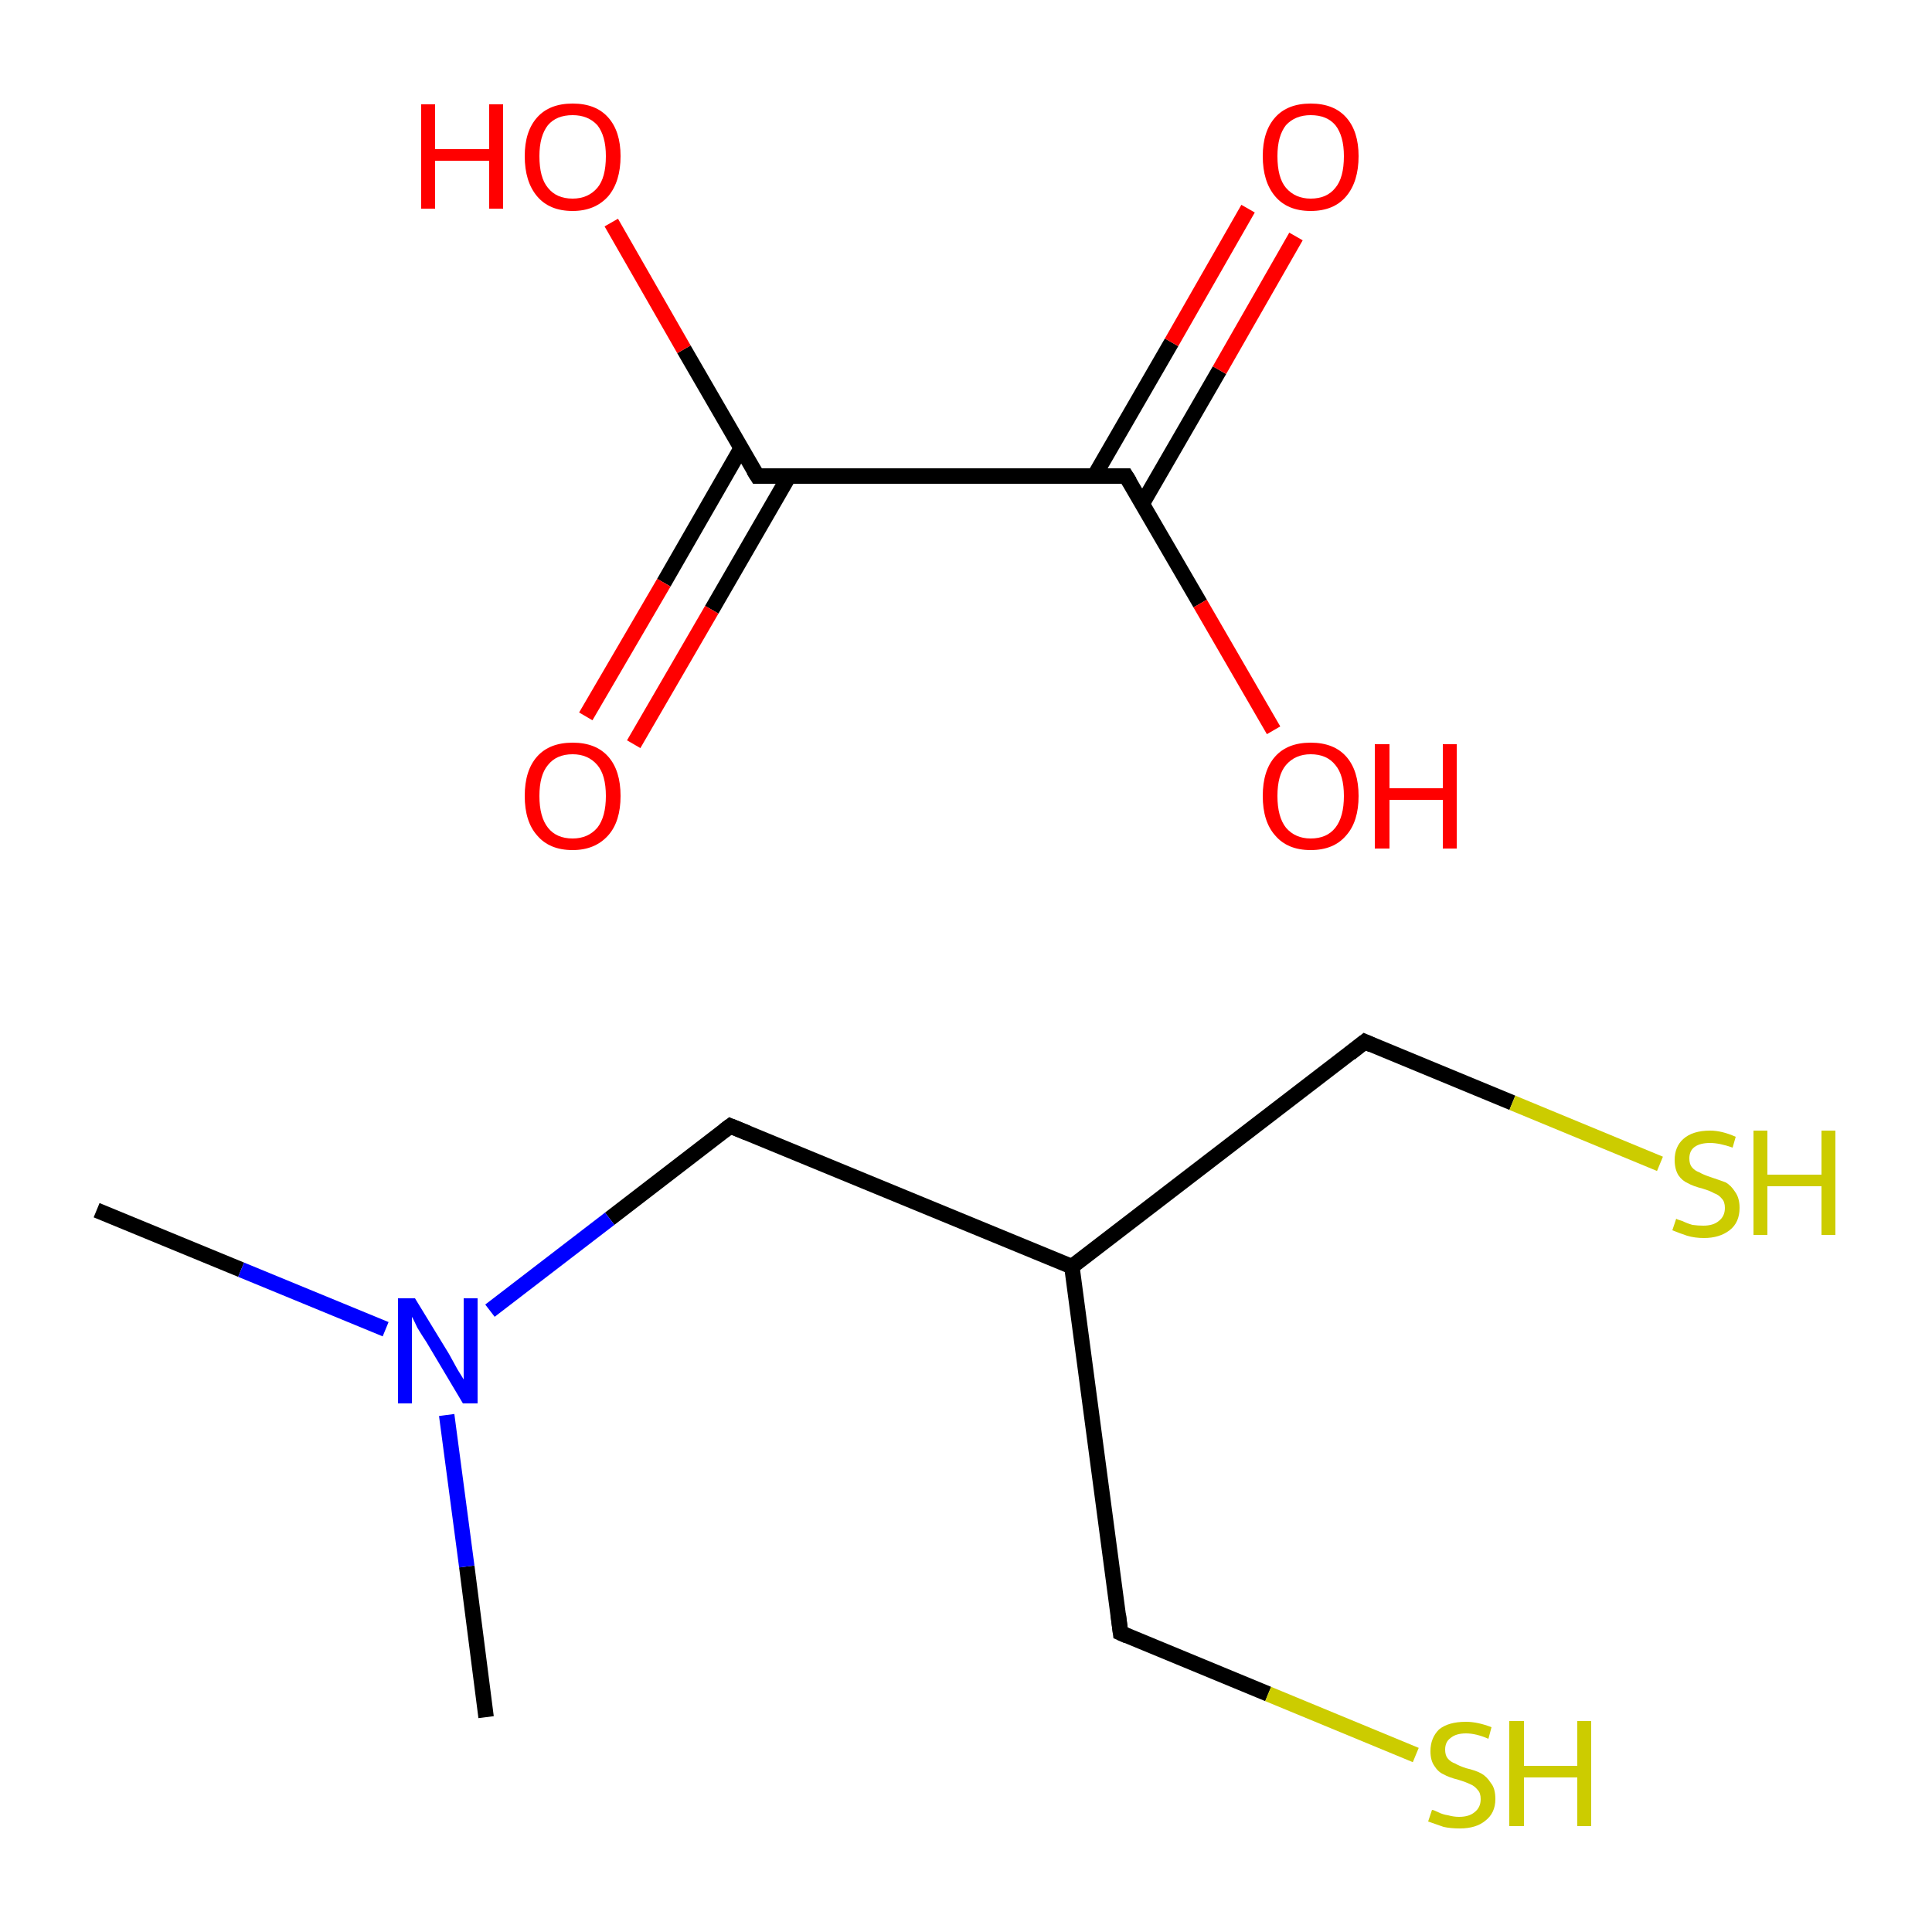 <?xml version='1.0' encoding='iso-8859-1'?>
<svg version='1.1' baseProfile='full'
              xmlns='http://www.w3.org/2000/svg'
                      xmlns:rdkit='http://www.rdkit.org/xml'
                      xmlns:xlink='http://www.w3.org/1999/xlink'
                  xml:space='preserve'
width='250px' height='250px' viewBox='0 0 250 250'>
<!-- END OF HEADER -->
<rect style='opacity:1.0;fill:#FFFFFF;stroke:none' width='250.0' height='250.0' x='0.0' y='0.0'> </rect>
<path class='bond-0 atom-0 atom-6' d='M 12.5,156.6 L 31.2,164.3' style='fill:none;fill-rule:evenodd;stroke:#000000;stroke-width:2.0px;stroke-linecap:butt;stroke-linejoin:miter;stroke-opacity:1' />
<path class='bond-0 atom-0 atom-6' d='M 31.2,164.3 L 49.9,172.0' style='fill:none;fill-rule:evenodd;stroke:#0000FF;stroke-width:2.0px;stroke-linecap:butt;stroke-linejoin:miter;stroke-opacity:1' />
<path class='bond-1 atom-1 atom-6' d='M 62.9,222.2 L 60.4,202.7' style='fill:none;fill-rule:evenodd;stroke:#000000;stroke-width:2.0px;stroke-linecap:butt;stroke-linejoin:miter;stroke-opacity:1' />
<path class='bond-1 atom-1 atom-6' d='M 60.4,202.7 L 57.8,183.1' style='fill:none;fill-rule:evenodd;stroke:#0000FF;stroke-width:2.0px;stroke-linecap:butt;stroke-linejoin:miter;stroke-opacity:1' />
<path class='bond-2 atom-2 atom-5' d='M 94.5,145.7 L 138.7,163.9' style='fill:none;fill-rule:evenodd;stroke:#000000;stroke-width:2.0px;stroke-linecap:butt;stroke-linejoin:miter;stroke-opacity:1' />
<path class='bond-3 atom-2 atom-6' d='M 94.5,145.7 L 78.9,157.7' style='fill:none;fill-rule:evenodd;stroke:#000000;stroke-width:2.0px;stroke-linecap:butt;stroke-linejoin:miter;stroke-opacity:1' />
<path class='bond-3 atom-2 atom-6' d='M 78.9,157.7 L 63.4,169.6' style='fill:none;fill-rule:evenodd;stroke:#0000FF;stroke-width:2.0px;stroke-linecap:butt;stroke-linejoin:miter;stroke-opacity:1' />
<path class='bond-4 atom-3 atom-5' d='M 176.6,134.8 L 138.7,163.9' style='fill:none;fill-rule:evenodd;stroke:#000000;stroke-width:2.0px;stroke-linecap:butt;stroke-linejoin:miter;stroke-opacity:1' />
<path class='bond-5 atom-3 atom-7' d='M 176.6,134.8 L 195.7,142.7' style='fill:none;fill-rule:evenodd;stroke:#000000;stroke-width:2.0px;stroke-linecap:butt;stroke-linejoin:miter;stroke-opacity:1' />
<path class='bond-5 atom-3 atom-7' d='M 195.7,142.7 L 214.8,150.6' style='fill:none;fill-rule:evenodd;stroke:#CCCC00;stroke-width:2.0px;stroke-linecap:butt;stroke-linejoin:miter;stroke-opacity:1' />
<path class='bond-6 atom-4 atom-5' d='M 145.0,211.3 L 138.7,163.9' style='fill:none;fill-rule:evenodd;stroke:#000000;stroke-width:2.0px;stroke-linecap:butt;stroke-linejoin:miter;stroke-opacity:1' />
<path class='bond-7 atom-4 atom-8' d='M 145.0,211.3 L 164.1,219.2' style='fill:none;fill-rule:evenodd;stroke:#000000;stroke-width:2.0px;stroke-linecap:butt;stroke-linejoin:miter;stroke-opacity:1' />
<path class='bond-7 atom-4 atom-8' d='M 164.1,219.2 L 183.2,227.1' style='fill:none;fill-rule:evenodd;stroke:#CCCC00;stroke-width:2.0px;stroke-linecap:butt;stroke-linejoin:miter;stroke-opacity:1' />
<path class='bond-8 atom-9 atom-10' d='M 98.0,61.6 L 145.7,61.6' style='fill:none;fill-rule:evenodd;stroke:#000000;stroke-width:2.0px;stroke-linecap:butt;stroke-linejoin:miter;stroke-opacity:1' />
<path class='bond-9 atom-9 atom-11' d='M 98.0,61.6 L 88.5,45.2' style='fill:none;fill-rule:evenodd;stroke:#000000;stroke-width:2.0px;stroke-linecap:butt;stroke-linejoin:miter;stroke-opacity:1' />
<path class='bond-9 atom-9 atom-11' d='M 88.5,45.2 L 79.1,28.8' style='fill:none;fill-rule:evenodd;stroke:#FF0000;stroke-width:2.0px;stroke-linecap:butt;stroke-linejoin:miter;stroke-opacity:1' />
<path class='bond-10 atom-9 atom-12' d='M 95.9,58.0 L 85.9,75.4' style='fill:none;fill-rule:evenodd;stroke:#000000;stroke-width:2.0px;stroke-linecap:butt;stroke-linejoin:miter;stroke-opacity:1' />
<path class='bond-10 atom-9 atom-12' d='M 85.9,75.4 L 75.8,92.7' style='fill:none;fill-rule:evenodd;stroke:#FF0000;stroke-width:2.0px;stroke-linecap:butt;stroke-linejoin:miter;stroke-opacity:1' />
<path class='bond-10 atom-9 atom-12' d='M 102.1,61.6 L 92.1,78.9' style='fill:none;fill-rule:evenodd;stroke:#000000;stroke-width:2.0px;stroke-linecap:butt;stroke-linejoin:miter;stroke-opacity:1' />
<path class='bond-10 atom-9 atom-12' d='M 92.1,78.9 L 82.0,96.3' style='fill:none;fill-rule:evenodd;stroke:#FF0000;stroke-width:2.0px;stroke-linecap:butt;stroke-linejoin:miter;stroke-opacity:1' />
<path class='bond-11 atom-10 atom-13' d='M 145.7,61.6 L 155.3,78.1' style='fill:none;fill-rule:evenodd;stroke:#000000;stroke-width:2.0px;stroke-linecap:butt;stroke-linejoin:miter;stroke-opacity:1' />
<path class='bond-11 atom-10 atom-13' d='M 155.3,78.1 L 164.8,94.5' style='fill:none;fill-rule:evenodd;stroke:#FF0000;stroke-width:2.0px;stroke-linecap:butt;stroke-linejoin:miter;stroke-opacity:1' />
<path class='bond-12 atom-10 atom-14' d='M 147.8,65.2 L 157.8,47.9' style='fill:none;fill-rule:evenodd;stroke:#000000;stroke-width:2.0px;stroke-linecap:butt;stroke-linejoin:miter;stroke-opacity:1' />
<path class='bond-12 atom-10 atom-14' d='M 157.8,47.9 L 167.7,30.6' style='fill:none;fill-rule:evenodd;stroke:#FF0000;stroke-width:2.0px;stroke-linecap:butt;stroke-linejoin:miter;stroke-opacity:1' />
<path class='bond-12 atom-10 atom-14' d='M 141.6,61.6 L 151.6,44.3' style='fill:none;fill-rule:evenodd;stroke:#000000;stroke-width:2.0px;stroke-linecap:butt;stroke-linejoin:miter;stroke-opacity:1' />
<path class='bond-12 atom-10 atom-14' d='M 151.6,44.3 L 161.5,27.0' style='fill:none;fill-rule:evenodd;stroke:#FF0000;stroke-width:2.0px;stroke-linecap:butt;stroke-linejoin:miter;stroke-opacity:1' />
<path d='M 96.7,146.6 L 94.5,145.7 L 93.7,146.3' style='fill:none;stroke:#000000;stroke-width:2.0px;stroke-linecap:butt;stroke-linejoin:miter;stroke-opacity:1;' />
<path d='M 174.7,136.3 L 176.6,134.8 L 177.5,135.2' style='fill:none;stroke:#000000;stroke-width:2.0px;stroke-linecap:butt;stroke-linejoin:miter;stroke-opacity:1;' />
<path d='M 144.7,208.9 L 145.0,211.3 L 145.9,211.7' style='fill:none;stroke:#000000;stroke-width:2.0px;stroke-linecap:butt;stroke-linejoin:miter;stroke-opacity:1;' />
<path d='M 100.4,61.6 L 98.0,61.6 L 97.5,60.8' style='fill:none;stroke:#000000;stroke-width:2.0px;stroke-linecap:butt;stroke-linejoin:miter;stroke-opacity:1;' />
<path d='M 143.4,61.6 L 145.7,61.6 L 146.2,62.4' style='fill:none;stroke:#000000;stroke-width:2.0px;stroke-linecap:butt;stroke-linejoin:miter;stroke-opacity:1;' />
<path class='atom-6' d='M 53.7 168.0
L 58.1 175.2
Q 58.5 175.9, 59.2 177.2
Q 60.0 178.5, 60.0 178.5
L 60.0 168.0
L 61.8 168.0
L 61.8 181.6
L 59.9 181.6
L 55.2 173.7
Q 54.6 172.8, 54.0 171.8
Q 53.5 170.7, 53.3 170.4
L 53.3 181.6
L 51.5 181.6
L 51.5 168.0
L 53.7 168.0
' fill='#0000FF'/>
<path class='atom-7' d='M 216.9 157.7
Q 217.0 157.8, 217.7 158.0
Q 218.3 158.3, 219.0 158.5
Q 219.7 158.6, 220.4 158.6
Q 221.7 158.6, 222.4 158.0
Q 223.2 157.4, 223.2 156.3
Q 223.2 155.5, 222.8 155.1
Q 222.4 154.6, 221.8 154.4
Q 221.3 154.1, 220.3 153.8
Q 219.1 153.5, 218.4 153.1
Q 217.7 152.8, 217.2 152.1
Q 216.7 151.3, 216.7 150.1
Q 216.7 148.4, 217.8 147.4
Q 219.0 146.3, 221.3 146.3
Q 222.8 146.3, 224.6 147.1
L 224.2 148.5
Q 222.5 147.9, 221.3 147.9
Q 220.0 147.9, 219.3 148.4
Q 218.6 148.9, 218.6 149.9
Q 218.6 150.6, 218.9 151.0
Q 219.3 151.5, 219.9 151.7
Q 220.4 152.0, 221.3 152.3
Q 222.5 152.7, 223.3 153.0
Q 224.0 153.4, 224.5 154.2
Q 225.1 155.0, 225.1 156.3
Q 225.1 158.2, 223.8 159.2
Q 222.5 160.2, 220.5 160.2
Q 219.3 160.2, 218.3 159.9
Q 217.4 159.6, 216.4 159.2
L 216.9 157.7
' fill='#CCCC00'/>
<path class='atom-7' d='M 226.9 146.3
L 228.7 146.3
L 228.7 152.0
L 235.7 152.0
L 235.7 146.3
L 237.5 146.3
L 237.5 159.8
L 235.7 159.8
L 235.7 153.5
L 228.7 153.5
L 228.7 159.8
L 226.9 159.8
L 226.9 146.3
' fill='#CCCC00'/>
<path class='atom-8' d='M 185.3 234.2
Q 185.5 234.2, 186.1 234.5
Q 186.7 234.8, 187.4 234.9
Q 188.1 235.1, 188.8 235.1
Q 190.1 235.1, 190.8 234.5
Q 191.6 233.9, 191.6 232.8
Q 191.6 232.0, 191.2 231.6
Q 190.8 231.1, 190.3 230.9
Q 189.7 230.6, 188.7 230.3
Q 187.5 230.0, 186.8 229.6
Q 186.1 229.3, 185.6 228.5
Q 185.1 227.8, 185.1 226.6
Q 185.1 224.9, 186.2 223.8
Q 187.4 222.8, 189.7 222.8
Q 191.2 222.8, 193.0 223.5
L 192.6 225.0
Q 191.0 224.3, 189.7 224.3
Q 188.4 224.3, 187.7 224.9
Q 187.0 225.4, 187.0 226.4
Q 187.0 227.1, 187.3 227.5
Q 187.7 228.0, 188.3 228.2
Q 188.8 228.5, 189.7 228.8
Q 191.0 229.1, 191.7 229.5
Q 192.4 229.9, 192.9 230.7
Q 193.5 231.4, 193.5 232.8
Q 193.5 234.6, 192.2 235.6
Q 191.0 236.6, 188.9 236.6
Q 187.7 236.6, 186.8 236.4
Q 185.9 236.1, 184.8 235.7
L 185.3 234.2
' fill='#CCCC00'/>
<path class='atom-8' d='M 195.3 222.7
L 197.2 222.7
L 197.2 228.5
L 204.1 228.5
L 204.1 222.7
L 205.9 222.7
L 205.9 236.3
L 204.1 236.3
L 204.1 230.0
L 197.2 230.0
L 197.2 236.3
L 195.3 236.3
L 195.3 222.7
' fill='#CCCC00'/>
<path class='atom-11' d='M 54.5 13.5
L 56.3 13.5
L 56.3 19.3
L 63.3 19.3
L 63.3 13.5
L 65.1 13.5
L 65.1 27.0
L 63.3 27.0
L 63.3 20.8
L 56.3 20.8
L 56.3 27.0
L 54.5 27.0
L 54.5 13.5
' fill='#FF0000'/>
<path class='atom-11' d='M 67.9 20.2
Q 67.9 17.0, 69.5 15.2
Q 71.1 13.4, 74.1 13.4
Q 77.1 13.4, 78.7 15.2
Q 80.3 17.0, 80.3 20.2
Q 80.3 23.5, 78.7 25.4
Q 77.0 27.3, 74.1 27.3
Q 71.1 27.3, 69.5 25.4
Q 67.9 23.5, 67.9 20.2
M 74.1 25.7
Q 76.1 25.7, 77.3 24.3
Q 78.4 23.0, 78.4 20.2
Q 78.4 17.6, 77.3 16.2
Q 76.1 14.9, 74.1 14.9
Q 72.0 14.9, 70.9 16.2
Q 69.8 17.6, 69.8 20.2
Q 69.8 23.0, 70.9 24.3
Q 72.0 25.7, 74.1 25.7
' fill='#FF0000'/>
<path class='atom-12' d='M 67.9 103.0
Q 67.9 99.7, 69.5 97.9
Q 71.1 96.1, 74.1 96.1
Q 77.1 96.1, 78.7 97.9
Q 80.3 99.7, 80.3 103.0
Q 80.3 106.3, 78.7 108.1
Q 77.0 110.0, 74.1 110.0
Q 71.1 110.0, 69.5 108.1
Q 67.9 106.3, 67.9 103.0
M 74.1 108.5
Q 76.1 108.5, 77.3 107.1
Q 78.4 105.7, 78.4 103.0
Q 78.4 100.3, 77.3 99.0
Q 76.1 97.6, 74.1 97.6
Q 72.0 97.6, 70.9 99.0
Q 69.8 100.3, 69.8 103.0
Q 69.8 105.7, 70.9 107.1
Q 72.0 108.5, 74.1 108.5
' fill='#FF0000'/>
<path class='atom-13' d='M 163.4 103.0
Q 163.4 99.7, 165.0 97.9
Q 166.6 96.1, 169.6 96.1
Q 172.6 96.1, 174.2 97.9
Q 175.8 99.7, 175.8 103.0
Q 175.8 106.3, 174.2 108.1
Q 172.6 110.0, 169.6 110.0
Q 166.6 110.0, 165.0 108.1
Q 163.4 106.3, 163.4 103.0
M 169.6 108.5
Q 171.7 108.5, 172.8 107.1
Q 173.9 105.7, 173.9 103.0
Q 173.9 100.3, 172.8 99.0
Q 171.7 97.6, 169.6 97.6
Q 167.6 97.6, 166.4 99.0
Q 165.3 100.3, 165.3 103.0
Q 165.3 105.7, 166.4 107.1
Q 167.6 108.5, 169.6 108.5
' fill='#FF0000'/>
<path class='atom-13' d='M 177.9 96.3
L 179.8 96.3
L 179.8 102.0
L 186.7 102.0
L 186.7 96.3
L 188.5 96.3
L 188.5 109.8
L 186.7 109.8
L 186.7 103.5
L 179.8 103.5
L 179.8 109.8
L 177.9 109.8
L 177.9 96.3
' fill='#FF0000'/>
<path class='atom-14' d='M 163.4 20.2
Q 163.4 17.0, 165.0 15.2
Q 166.6 13.4, 169.6 13.4
Q 172.6 13.4, 174.2 15.2
Q 175.8 17.0, 175.8 20.2
Q 175.8 23.5, 174.2 25.4
Q 172.6 27.3, 169.6 27.3
Q 166.6 27.3, 165.0 25.4
Q 163.4 23.5, 163.4 20.2
M 169.6 25.7
Q 171.7 25.7, 172.8 24.3
Q 173.9 23.0, 173.9 20.2
Q 173.9 17.6, 172.8 16.2
Q 171.7 14.9, 169.6 14.9
Q 167.6 14.9, 166.4 16.2
Q 165.3 17.6, 165.3 20.2
Q 165.3 23.0, 166.4 24.3
Q 167.6 25.7, 169.6 25.7
' fill='#FF0000'/>
</svg>
